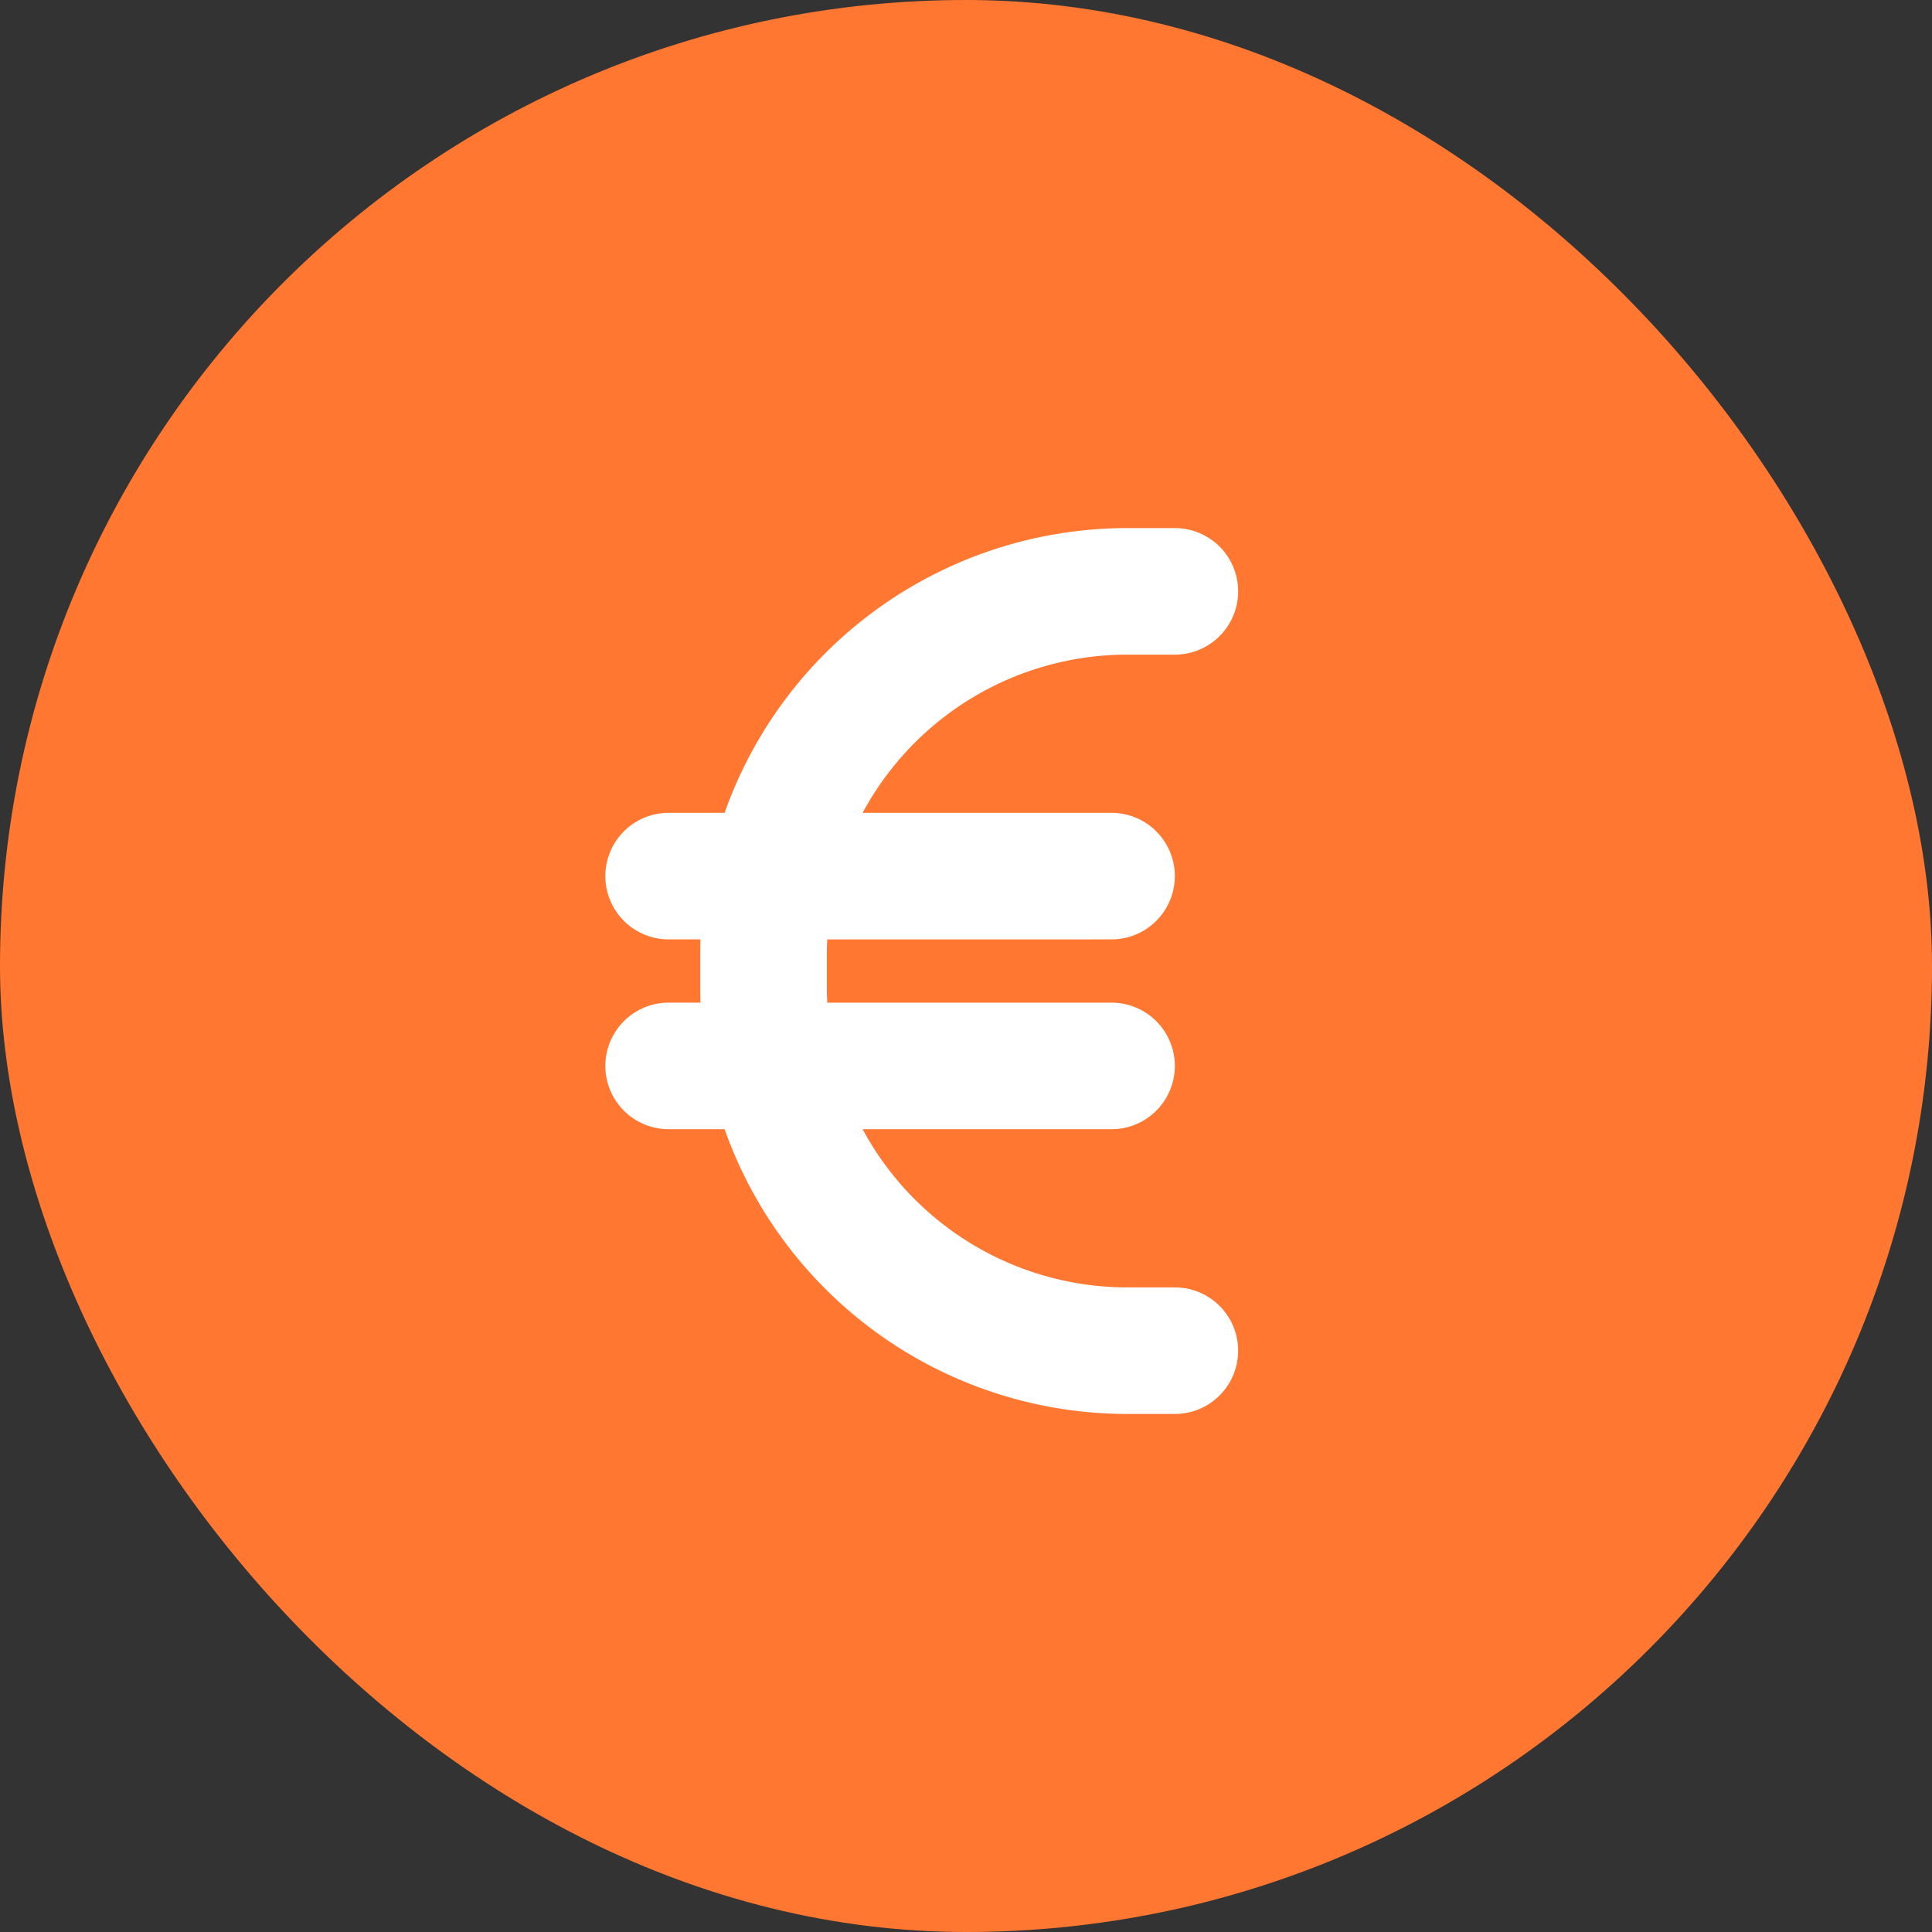 <svg xmlns="http://www.w3.org/2000/svg" width="150" height="150" viewBox="0 0 150 150">
  <rect x="0" y="0" width="150" height="150" fill="#333333" stroke="none"/>
  <g id="Group_17440" data-name="Group 17440" transform="translate(-141 -2712)">
    <g id="Group_17428" data-name="Group 17428" transform="translate(-253 2531.842)">
      <rect id="Rectangle_22309" data-name="Rectangle 22309" width="150" height="150" rx="75" transform="translate(394 180.158)" fill="#ff7731"/>
    </g>
    <path id="euro-sign-solid" d="M7.385,63.933c-.015.415-.015.814-.015,1.228v2.456c0,.415,0,.814.015,1.228H4.913a4.913,4.913,0,1,0,0,9.826H9.258A33.172,33.172,0,0,0,40.531,100.78h3.685a4.913,4.913,0,1,0,0-9.826H40.531A23.347,23.347,0,0,1,19.974,78.672H39.3a4.913,4.913,0,1,0,0-9.826H17.226c-.015-.4-.031-.814-.031-1.228V65.162c0-.415.015-.829.031-1.228H39.3a4.913,4.913,0,1,0,0-9.826H19.974A23.347,23.347,0,0,1,40.531,41.826h3.685a4.913,4.913,0,1,0,0-9.826H40.531A33.172,33.172,0,0,0,9.258,54.108H4.913a4.913,4.913,0,1,0,0,9.826Z" transform="translate(188 2721)" fill="#fff"/>
  </g>
</svg>
